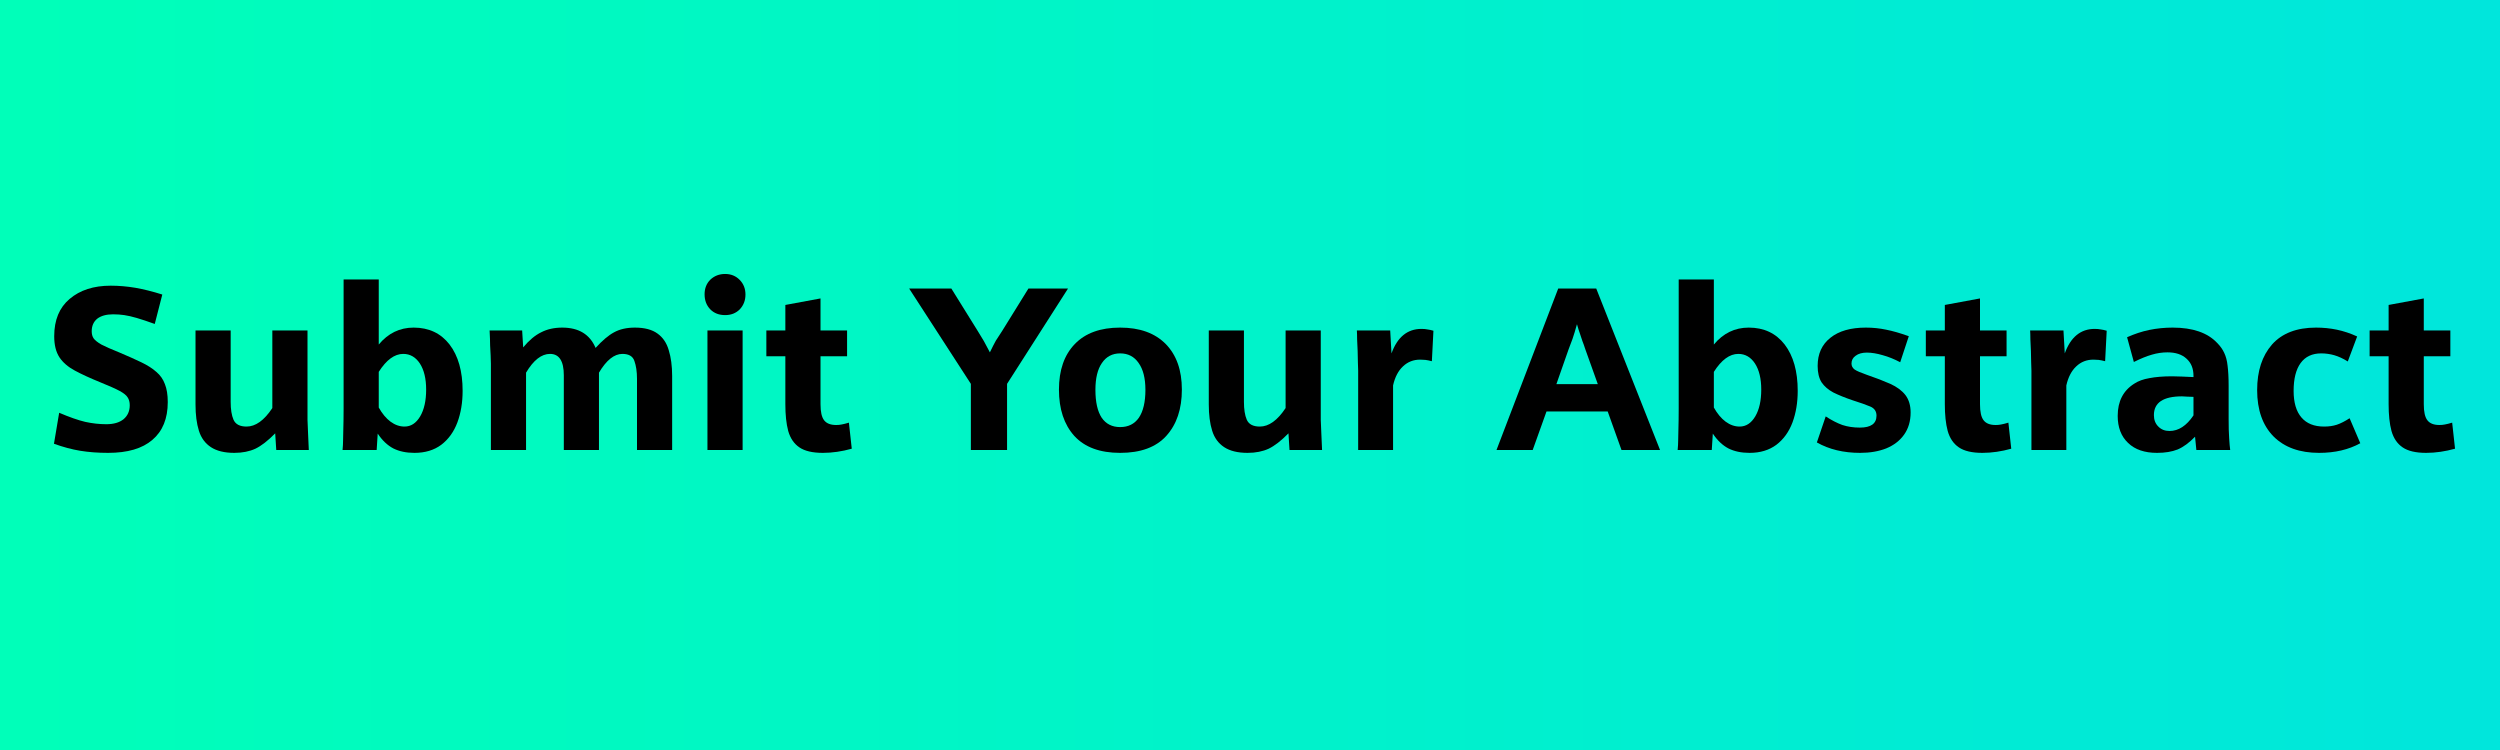 <svg xmlns="http://www.w3.org/2000/svg" xmlns:xlink="http://www.w3.org/1999/xlink" width="200" zoomAndPan="magnify" viewBox="0 0 150 45" height="60" preserveAspectRatio="xMidYMid meet" version="1.2"><defs><linearGradient x1="0" gradientTransform="matrix(0.75,0,0,0.75,0,0)" y1="30" x2="200" gradientUnits="userSpaceOnUse" y2="30" id="fb6087fc4c"><stop style="stop-color:#00ffb9;stop-opacity:1;" offset="0"/><stop style="stop-color:#00ffb9;stop-opacity:1;" offset="0.016"/><stop style="stop-color:#00feba;stop-opacity:1;" offset="0.031"/><stop style="stop-color:#00feba;stop-opacity:1;" offset="0.047"/><stop style="stop-color:#00febb;stop-opacity:1;" offset="0.062"/><stop style="stop-color:#00fdbb;stop-opacity:1;" offset="0.078"/><stop style="stop-color:#00fdbc;stop-opacity:1;" offset="0.094"/><stop style="stop-color:#00fcbd;stop-opacity:1;" offset="0.109"/><stop style="stop-color:#00fcbd;stop-opacity:1;" offset="0.125"/><stop style="stop-color:#00fcbe;stop-opacity:1;" offset="0.141"/><stop style="stop-color:#00fbbe;stop-opacity:1;" offset="0.156"/><stop style="stop-color:#00fbbf;stop-opacity:1;" offset="0.172"/><stop style="stop-color:#00fbbf;stop-opacity:1;" offset="0.188"/><stop style="stop-color:#00fac0;stop-opacity:1;" offset="0.203"/><stop style="stop-color:#00fac0;stop-opacity:1;" offset="0.219"/><stop style="stop-color:#00f9c1;stop-opacity:1;" offset="0.234"/><stop style="stop-color:#00f9c1;stop-opacity:1;" offset="0.25"/><stop style="stop-color:#00f9c2;stop-opacity:1;" offset="0.266"/><stop style="stop-color:#00f8c3;stop-opacity:1;" offset="0.281"/><stop style="stop-color:#00f8c3;stop-opacity:1;" offset="0.297"/><stop style="stop-color:#00f7c4;stop-opacity:1;" offset="0.312"/><stop style="stop-color:#00f7c4;stop-opacity:1;" offset="0.328"/><stop style="stop-color:#00f7c5;stop-opacity:1;" offset="0.344"/><stop style="stop-color:#00f6c5;stop-opacity:1;" offset="0.359"/><stop style="stop-color:#00f6c6;stop-opacity:1;" offset="0.375"/><stop style="stop-color:#00f5c6;stop-opacity:1;" offset="0.391"/><stop style="stop-color:#00f5c7;stop-opacity:1;" offset="0.406"/><stop style="stop-color:#00f5c7;stop-opacity:1;" offset="0.422"/><stop style="stop-color:#00f4c8;stop-opacity:1;" offset="0.438"/><stop style="stop-color:#00f4c9;stop-opacity:1;" offset="0.453"/><stop style="stop-color:#00f3c9;stop-opacity:1;" offset="0.469"/><stop style="stop-color:#00f3ca;stop-opacity:1;" offset="0.484"/><stop style="stop-color:#00f3ca;stop-opacity:1;" offset="0.5"/><stop style="stop-color:#00f2cb;stop-opacity:1;" offset="0.516"/><stop style="stop-color:#00f2cb;stop-opacity:1;" offset="0.531"/><stop style="stop-color:#00f2cc;stop-opacity:1;" offset="0.547"/><stop style="stop-color:#00f1cc;stop-opacity:1;" offset="0.562"/><stop style="stop-color:#00f1cd;stop-opacity:1;" offset="0.578"/><stop style="stop-color:#00f0cd;stop-opacity:1;" offset="0.594"/><stop style="stop-color:#00f0ce;stop-opacity:1;" offset="0.609"/><stop style="stop-color:#00f0cf;stop-opacity:1;" offset="0.625"/><stop style="stop-color:#00efcf;stop-opacity:1;" offset="0.641"/><stop style="stop-color:#00efd0;stop-opacity:1;" offset="0.656"/><stop style="stop-color:#00eed0;stop-opacity:1;" offset="0.672"/><stop style="stop-color:#00eed1;stop-opacity:1;" offset="0.688"/><stop style="stop-color:#00eed1;stop-opacity:1;" offset="0.703"/><stop style="stop-color:#00edd2;stop-opacity:1;" offset="0.719"/><stop style="stop-color:#00edd2;stop-opacity:1;" offset="0.734"/><stop style="stop-color:#00ecd3;stop-opacity:1;" offset="0.75"/><stop style="stop-color:#00ecd4;stop-opacity:1;" offset="0.766"/><stop style="stop-color:#00ecd4;stop-opacity:1;" offset="0.781"/><stop style="stop-color:#00ebd5;stop-opacity:1;" offset="0.797"/><stop style="stop-color:#00ebd5;stop-opacity:1;" offset="0.812"/><stop style="stop-color:#00ead6;stop-opacity:1;" offset="0.828"/><stop style="stop-color:#00ead6;stop-opacity:1;" offset="0.844"/><stop style="stop-color:#00ead7;stop-opacity:1;" offset="0.859"/><stop style="stop-color:#00e9d7;stop-opacity:1;" offset="0.875"/><stop style="stop-color:#00e9d8;stop-opacity:1;" offset="0.891"/><stop style="stop-color:#00e9d8;stop-opacity:1;" offset="0.906"/><stop style="stop-color:#00e8d9;stop-opacity:1;" offset="0.922"/><stop style="stop-color:#00e8da;stop-opacity:1;" offset="0.938"/><stop style="stop-color:#00e7da;stop-opacity:1;" offset="0.953"/><stop style="stop-color:#00e7db;stop-opacity:1;" offset="0.969"/><stop style="stop-color:#00e7db;stop-opacity:1;" offset="0.984"/><stop style="stop-color:#00e6dc;stop-opacity:1;" offset="1"/></linearGradient></defs><g id="80cb4cd66f"><rect x="0" width="150" y="0" height="45" style="fill:#ffffff;fill-opacity:1;stroke:none;"/><rect x="0" width="150" y="0" height="45" style="fill:url(#fb6087fc4c);stroke:none;"/><g style="fill:#000000;fill-opacity:1;"><g transform="translate(2.597, 27)"><path style="stroke:none" d="M 5.188 -2.688 C 5.188 -2.875 5.145 -3.031 5.062 -3.156 C 4.988 -3.281 4.828 -3.41 4.578 -3.547 C 4.328 -3.68 3.941 -3.852 3.422 -4.062 C 2.805 -4.312 2.297 -4.547 1.891 -4.766 C 1.484 -4.984 1.176 -5.25 0.969 -5.562 C 0.758 -5.883 0.656 -6.305 0.656 -6.828 C 0.656 -7.797 0.961 -8.539 1.578 -9.062 C 2.203 -9.594 3.023 -9.859 4.047 -9.859 C 4.535 -9.859 5.023 -9.816 5.516 -9.734 C 6.004 -9.648 6.547 -9.516 7.141 -9.328 L 6.688 -7.562 C 6.258 -7.719 5.898 -7.836 5.609 -7.922 C 5.328 -8.004 5.078 -8.062 4.859 -8.094 C 4.648 -8.125 4.426 -8.141 4.188 -8.141 C 3.781 -8.141 3.461 -8.051 3.234 -7.875 C 3.016 -7.695 2.906 -7.445 2.906 -7.125 C 2.906 -6.957 2.941 -6.816 3.016 -6.703 C 3.098 -6.586 3.254 -6.461 3.484 -6.328 C 3.723 -6.203 4.078 -6.047 4.547 -5.859 C 5.066 -5.641 5.508 -5.441 5.875 -5.266 C 6.25 -5.086 6.551 -4.895 6.781 -4.688 C 7.02 -4.488 7.191 -4.242 7.297 -3.953 C 7.41 -3.672 7.469 -3.312 7.469 -2.875 C 7.469 -1.883 7.16 -1.129 6.547 -0.609 C 5.941 -0.086 5.055 0.172 3.891 0.172 C 3.273 0.172 2.719 0.129 2.219 0.047 C 1.719 -0.035 1.191 -0.176 0.641 -0.375 L 0.953 -2.234 C 1.566 -1.973 2.086 -1.789 2.516 -1.688 C 2.941 -1.594 3.363 -1.547 3.781 -1.547 C 4.219 -1.547 4.562 -1.645 4.812 -1.844 C 5.062 -2.051 5.188 -2.332 5.188 -2.688 Z M 5.188 -2.688 "/></g></g><g style="fill:#000000;fill-opacity:1;"><g transform="translate(10.684, 27)"><path style="stroke:none" d="M 1.047 -2.734 L 1.047 -7.172 L 3.156 -7.172 L 3.156 -2.891 C 3.156 -2.441 3.211 -2.082 3.328 -1.812 C 3.453 -1.539 3.711 -1.406 4.109 -1.406 C 4.648 -1.406 5.164 -1.773 5.656 -2.516 L 5.656 -7.172 L 7.766 -7.172 L 7.766 -2.656 C 7.766 -2.332 7.766 -2.051 7.766 -1.812 C 7.773 -1.582 7.785 -1.332 7.797 -1.062 C 7.805 -0.801 7.82 -0.445 7.844 0 L 5.891 0 L 5.828 -1 C 5.398 -0.562 5.004 -0.254 4.641 -0.078 C 4.285 0.086 3.863 0.172 3.375 0.172 C 2.781 0.172 2.312 0.055 1.969 -0.172 C 1.625 -0.398 1.383 -0.727 1.25 -1.156 C 1.113 -1.594 1.047 -2.117 1.047 -2.734 Z M 1.047 -2.734 "/></g></g><g style="fill:#000000;fill-opacity:1;"><g transform="translate(19.569, 27)"><path style="stroke:none" d="M 1.047 -2.469 L 1.047 -10.234 L 3.156 -10.234 L 3.156 -6.328 C 3.719 -7.004 4.414 -7.344 5.25 -7.344 C 6.164 -7.344 6.883 -7.004 7.406 -6.328 C 7.926 -5.648 8.188 -4.723 8.188 -3.547 C 8.188 -2.848 8.082 -2.219 7.875 -1.656 C 7.664 -1.094 7.344 -0.645 6.906 -0.312 C 6.477 0.008 5.941 0.172 5.297 0.172 C 4.805 0.172 4.383 0.082 4.031 -0.094 C 3.676 -0.281 3.363 -0.578 3.094 -0.984 L 3.031 0 L 0.984 0 C 1.004 -0.207 1.016 -0.406 1.016 -0.594 C 1.023 -0.781 1.031 -1.016 1.031 -1.297 C 1.039 -1.586 1.047 -1.977 1.047 -2.469 Z M 6 -3.625 C 6 -4.281 5.875 -4.801 5.625 -5.188 C 5.375 -5.57 5.039 -5.766 4.625 -5.766 C 4.102 -5.766 3.613 -5.406 3.156 -4.688 L 3.156 -2.547 C 3.363 -2.18 3.598 -1.898 3.859 -1.703 C 4.129 -1.504 4.41 -1.406 4.703 -1.406 C 5.086 -1.406 5.398 -1.609 5.641 -2.016 C 5.879 -2.422 6 -2.957 6 -3.625 Z M 6 -3.625 "/></g></g><g style="fill:#000000;fill-opacity:1;"><g transform="translate(28.329, 27)"><path style="stroke:none" d="M 1.125 -4.516 C 1.125 -4.773 1.125 -4.992 1.125 -5.172 C 1.125 -5.348 1.117 -5.52 1.109 -5.688 C 1.098 -5.863 1.086 -6.062 1.078 -6.281 C 1.078 -6.508 1.066 -6.805 1.047 -7.172 L 3 -7.172 L 3.062 -6.156 C 3.414 -6.582 3.773 -6.883 4.141 -7.062 C 4.504 -7.25 4.926 -7.344 5.406 -7.344 C 6.395 -7.344 7.062 -6.938 7.406 -6.125 C 7.812 -6.57 8.18 -6.883 8.516 -7.062 C 8.859 -7.25 9.273 -7.344 9.766 -7.344 C 10.348 -7.344 10.801 -7.223 11.125 -6.984 C 11.445 -6.754 11.672 -6.422 11.797 -5.984 C 11.93 -5.555 12 -5.039 12 -4.438 L 12 0 L 9.891 0 L 9.891 -4.266 C 9.891 -4.703 9.836 -5.062 9.734 -5.344 C 9.641 -5.625 9.398 -5.766 9.016 -5.766 C 8.523 -5.766 8.055 -5.391 7.609 -4.641 L 7.609 0 L 5.5 0 L 5.5 -4.484 C 5.5 -5.336 5.223 -5.766 4.672 -5.766 C 4.16 -5.766 3.68 -5.391 3.234 -4.641 L 3.234 0 L 1.125 0 Z M 1.125 -4.516 "/></g></g><g style="fill:#000000;fill-opacity:1;"><g transform="translate(41.369, 27)"><path style="stroke:none" d="M 0.906 -9.344 C 0.906 -9.695 1.02 -9.988 1.25 -10.219 C 1.488 -10.445 1.785 -10.562 2.141 -10.562 C 2.492 -10.562 2.785 -10.441 3.016 -10.203 C 3.242 -9.973 3.359 -9.68 3.359 -9.328 C 3.359 -8.973 3.242 -8.676 3.016 -8.438 C 2.785 -8.207 2.492 -8.094 2.141 -8.094 C 1.773 -8.094 1.477 -8.207 1.25 -8.438 C 1.02 -8.676 0.906 -8.977 0.906 -9.344 Z M 1.078 -7.172 L 3.188 -7.172 L 3.188 0 L 1.078 0 Z M 1.078 -7.172 "/></g></g><g style="fill:#000000;fill-opacity:1;"><g transform="translate(45.637, 27)"><path style="stroke:none" d="M 1.484 -2.75 L 1.484 -5.625 L 0.344 -5.625 L 0.344 -7.172 L 1.484 -7.172 L 1.484 -8.703 L 3.594 -9.094 L 3.594 -7.172 L 5.188 -7.172 L 5.188 -5.625 L 3.594 -5.625 L 3.594 -2.75 C 3.594 -2.289 3.664 -1.969 3.812 -1.781 C 3.957 -1.594 4.195 -1.5 4.531 -1.5 C 4.645 -1.5 4.754 -1.508 4.859 -1.531 C 4.973 -1.551 5.117 -1.586 5.297 -1.641 L 5.469 -0.078 C 4.883 0.086 4.305 0.172 3.734 0.172 C 3.117 0.172 2.648 0.062 2.328 -0.156 C 2.004 -0.375 1.781 -0.703 1.656 -1.141 C 1.539 -1.578 1.484 -2.113 1.484 -2.75 Z M 1.484 -2.75 "/></g></g><g style="fill:#000000;fill-opacity:1;"><g transform="translate(54.69, 27)"><path style="stroke:none" d="M 3.562 -3.969 L -0.141 -9.688 L 2.391 -9.688 L 3.984 -7.125 C 4.129 -6.895 4.25 -6.695 4.344 -6.531 C 4.438 -6.363 4.555 -6.141 4.703 -5.859 C 4.848 -6.16 4.969 -6.395 5.062 -6.562 C 5.164 -6.727 5.289 -6.922 5.438 -7.141 L 7.016 -9.688 L 9.391 -9.688 L 5.734 -3.969 L 5.734 0 L 3.562 0 Z M 3.562 -3.969 "/></g></g><g style="fill:#000000;fill-opacity:1;"><g transform="translate(62.959, 27)"><path style="stroke:none" d="M 0.578 -3.625 C 0.578 -4.789 0.895 -5.703 1.531 -6.359 C 2.164 -7.016 3.07 -7.344 4.25 -7.344 C 5.426 -7.344 6.336 -7.016 6.984 -6.359 C 7.629 -5.703 7.953 -4.789 7.953 -3.625 C 7.953 -2.457 7.641 -1.531 7.016 -0.844 C 6.398 -0.164 5.477 0.172 4.25 0.172 C 3.039 0.172 2.125 -0.164 1.5 -0.844 C 0.883 -1.531 0.578 -2.457 0.578 -3.625 Z M 2.766 -3.609 C 2.766 -2.879 2.891 -2.32 3.141 -1.938 C 3.398 -1.562 3.77 -1.375 4.25 -1.375 C 4.738 -1.375 5.113 -1.562 5.375 -1.938 C 5.633 -2.32 5.766 -2.879 5.766 -3.609 C 5.766 -4.305 5.629 -4.844 5.359 -5.219 C 5.098 -5.602 4.727 -5.797 4.25 -5.797 C 3.781 -5.797 3.414 -5.602 3.156 -5.219 C 2.895 -4.844 2.766 -4.305 2.766 -3.609 Z M 2.766 -3.609 "/></g></g><g style="fill:#000000;fill-opacity:1;"><g transform="translate(71.48, 27)"><path style="stroke:none" d="M 1.047 -2.734 L 1.047 -7.172 L 3.156 -7.172 L 3.156 -2.891 C 3.156 -2.441 3.211 -2.082 3.328 -1.812 C 3.453 -1.539 3.711 -1.406 4.109 -1.406 C 4.648 -1.406 5.164 -1.773 5.656 -2.516 L 5.656 -7.172 L 7.766 -7.172 L 7.766 -2.656 C 7.766 -2.332 7.766 -2.051 7.766 -1.812 C 7.773 -1.582 7.785 -1.332 7.797 -1.062 C 7.805 -0.801 7.82 -0.445 7.844 0 L 5.891 0 L 5.828 -1 C 5.398 -0.562 5.004 -0.254 4.641 -0.078 C 4.285 0.086 3.863 0.172 3.375 0.172 C 2.781 0.172 2.312 0.055 1.969 -0.172 C 1.625 -0.398 1.383 -0.727 1.25 -1.156 C 1.113 -1.594 1.047 -2.117 1.047 -2.734 Z M 1.047 -2.734 "/></g></g><g style="fill:#000000;fill-opacity:1;"><g transform="translate(80.365, 27)"><path style="stroke:none" d="M 1.125 -4.766 C 1.125 -4.867 1.117 -5.031 1.109 -5.25 C 1.109 -5.469 1.102 -5.695 1.094 -5.938 C 1.082 -6.188 1.07 -6.422 1.062 -6.641 C 1.062 -6.867 1.055 -7.047 1.047 -7.172 L 3.047 -7.172 L 3.125 -5.797 C 3.477 -6.773 4.078 -7.266 4.922 -7.266 C 5.066 -7.266 5.188 -7.254 5.281 -7.234 C 5.383 -7.223 5.504 -7.195 5.641 -7.156 L 5.547 -5.328 C 5.391 -5.367 5.258 -5.395 5.156 -5.406 C 5.062 -5.414 4.957 -5.422 4.844 -5.422 C 4.438 -5.422 4.094 -5.285 3.812 -5.016 C 3.531 -4.754 3.332 -4.375 3.219 -3.875 L 3.219 0 L 1.125 0 Z M 1.125 -4.766 "/></g></g><g style="fill:#000000;fill-opacity:1;"><g transform="translate(89.712, 27)"><path style="stroke:none" d="M 6.75 -2.312 L 3.078 -2.312 L 2.25 0 L 0.078 0 L 3.781 -9.688 L 6.062 -9.688 L 9.891 0 L 7.578 0 Z M 4.906 -7.547 C 4.844 -7.348 4.797 -7.188 4.766 -7.062 C 4.734 -6.945 4.691 -6.816 4.641 -6.672 C 4.586 -6.523 4.508 -6.316 4.406 -6.047 L 3.672 -3.953 L 6.156 -3.953 L 5.406 -6.047 C 5.344 -6.242 5.285 -6.406 5.234 -6.531 C 5.191 -6.664 5.145 -6.805 5.094 -6.953 C 5.039 -7.098 4.977 -7.297 4.906 -7.547 Z M 4.906 -7.547 "/></g></g><g style="fill:#000000;fill-opacity:1;"><g transform="translate(99.675, 27)"><path style="stroke:none" d="M 1.047 -2.469 L 1.047 -10.234 L 3.156 -10.234 L 3.156 -6.328 C 3.719 -7.004 4.414 -7.344 5.25 -7.344 C 6.164 -7.344 6.883 -7.004 7.406 -6.328 C 7.926 -5.648 8.188 -4.723 8.188 -3.547 C 8.188 -2.848 8.082 -2.219 7.875 -1.656 C 7.664 -1.094 7.344 -0.645 6.906 -0.312 C 6.477 0.008 5.941 0.172 5.297 0.172 C 4.805 0.172 4.383 0.082 4.031 -0.094 C 3.676 -0.281 3.363 -0.578 3.094 -0.984 L 3.031 0 L 0.984 0 C 1.004 -0.207 1.016 -0.406 1.016 -0.594 C 1.023 -0.781 1.031 -1.016 1.031 -1.297 C 1.039 -1.586 1.047 -1.977 1.047 -2.469 Z M 6 -3.625 C 6 -4.281 5.875 -4.801 5.625 -5.188 C 5.375 -5.57 5.039 -5.766 4.625 -5.766 C 4.102 -5.766 3.613 -5.406 3.156 -4.688 L 3.156 -2.547 C 3.363 -2.18 3.598 -1.898 3.859 -1.703 C 4.129 -1.504 4.41 -1.406 4.703 -1.406 C 5.086 -1.406 5.398 -1.609 5.641 -2.016 C 5.879 -2.422 6 -2.957 6 -3.625 Z M 6 -3.625 "/></g></g><g style="fill:#000000;fill-opacity:1;"><g transform="translate(108.434, 27)"><path style="stroke:none" d="M 4.156 -2.062 C 4.156 -2.32 4.031 -2.504 3.781 -2.609 C 3.539 -2.711 3.188 -2.836 2.719 -2.984 C 2.258 -3.141 1.875 -3.297 1.562 -3.453 C 1.258 -3.617 1.023 -3.82 0.859 -4.062 C 0.703 -4.312 0.625 -4.641 0.625 -5.047 C 0.625 -5.766 0.879 -6.328 1.391 -6.734 C 1.898 -7.141 2.609 -7.344 3.516 -7.344 C 3.941 -7.344 4.348 -7.301 4.734 -7.219 C 5.117 -7.145 5.57 -7.016 6.094 -6.828 L 5.578 -5.266 C 5.223 -5.453 4.875 -5.594 4.531 -5.688 C 4.188 -5.789 3.867 -5.844 3.578 -5.844 C 3.297 -5.844 3.07 -5.781 2.906 -5.656 C 2.738 -5.539 2.656 -5.383 2.656 -5.188 C 2.656 -5.039 2.719 -4.922 2.844 -4.828 C 2.969 -4.742 3.207 -4.641 3.562 -4.516 C 4.113 -4.328 4.586 -4.145 4.984 -3.969 C 5.379 -3.789 5.68 -3.566 5.891 -3.297 C 6.098 -3.023 6.203 -2.676 6.203 -2.25 C 6.203 -1.727 6.07 -1.285 5.812 -0.922 C 5.551 -0.555 5.191 -0.281 4.734 -0.094 C 4.285 0.082 3.766 0.172 3.172 0.172 C 2.18 0.172 1.316 -0.035 0.578 -0.453 L 1.109 -2.016 C 1.461 -1.785 1.797 -1.613 2.109 -1.5 C 2.43 -1.395 2.781 -1.344 3.156 -1.344 C 3.82 -1.344 4.156 -1.582 4.156 -2.062 Z M 4.156 -2.062 "/></g></g><g style="fill:#000000;fill-opacity:1;"><g transform="translate(115.206, 27)"><path style="stroke:none" d="M 1.484 -2.75 L 1.484 -5.625 L 0.344 -5.625 L 0.344 -7.172 L 1.484 -7.172 L 1.484 -8.703 L 3.594 -9.094 L 3.594 -7.172 L 5.188 -7.172 L 5.188 -5.625 L 3.594 -5.625 L 3.594 -2.75 C 3.594 -2.289 3.664 -1.969 3.812 -1.781 C 3.957 -1.594 4.195 -1.5 4.531 -1.5 C 4.645 -1.5 4.754 -1.508 4.859 -1.531 C 4.973 -1.551 5.117 -1.586 5.297 -1.641 L 5.469 -0.078 C 4.883 0.086 4.305 0.172 3.734 0.172 C 3.117 0.172 2.648 0.062 2.328 -0.156 C 2.004 -0.375 1.781 -0.703 1.656 -1.141 C 1.539 -1.578 1.484 -2.113 1.484 -2.75 Z M 1.484 -2.75 "/></g></g><g style="fill:#000000;fill-opacity:1;"><g transform="translate(120.761, 27)"><path style="stroke:none" d="M 1.125 -4.766 C 1.125 -4.867 1.117 -5.031 1.109 -5.25 C 1.109 -5.469 1.102 -5.695 1.094 -5.938 C 1.082 -6.188 1.07 -6.422 1.062 -6.641 C 1.062 -6.867 1.055 -7.047 1.047 -7.172 L 3.047 -7.172 L 3.125 -5.797 C 3.477 -6.773 4.078 -7.266 4.922 -7.266 C 5.066 -7.266 5.188 -7.254 5.281 -7.234 C 5.383 -7.223 5.504 -7.195 5.641 -7.156 L 5.547 -5.328 C 5.391 -5.367 5.258 -5.395 5.156 -5.406 C 5.062 -5.414 4.957 -5.422 4.844 -5.422 C 4.438 -5.422 4.094 -5.285 3.812 -5.016 C 3.531 -4.754 3.332 -4.375 3.219 -3.875 L 3.219 0 L 1.125 0 Z M 1.125 -4.766 "/></g></g><g style="fill:#000000;fill-opacity:1;"><g transform="translate(126.609, 27)"><path style="stroke:none" d="M 0.453 -2.047 C 0.453 -2.922 0.785 -3.566 1.453 -3.984 C 1.691 -4.141 1.992 -4.25 2.359 -4.312 C 2.723 -4.383 3.176 -4.422 3.719 -4.422 C 3.914 -4.422 4.113 -4.414 4.312 -4.406 C 4.508 -4.395 4.738 -4.383 5 -4.375 L 5 -4.453 C 5 -4.891 4.859 -5.234 4.578 -5.484 C 4.305 -5.734 3.926 -5.859 3.438 -5.859 C 3.125 -5.859 2.812 -5.812 2.5 -5.719 C 2.195 -5.633 1.836 -5.488 1.422 -5.281 L 1.016 -6.766 C 1.453 -6.961 1.895 -7.109 2.344 -7.203 C 2.801 -7.297 3.27 -7.344 3.75 -7.344 C 4.957 -7.344 5.848 -7.035 6.422 -6.422 C 6.609 -6.234 6.75 -6.035 6.844 -5.828 C 6.945 -5.617 7.016 -5.359 7.047 -5.047 C 7.086 -4.742 7.109 -4.344 7.109 -3.844 L 7.109 -1.859 C 7.109 -1.398 7.117 -1.016 7.141 -0.703 C 7.16 -0.391 7.18 -0.156 7.203 0 L 5.172 0 L 5.094 -0.797 C 4.738 -0.43 4.391 -0.176 4.047 -0.031 C 3.711 0.102 3.301 0.172 2.812 0.172 C 2.07 0.172 1.492 -0.023 1.078 -0.422 C 0.66 -0.816 0.453 -1.359 0.453 -2.047 Z M 2.625 -2.094 C 2.625 -1.812 2.711 -1.582 2.891 -1.406 C 3.066 -1.227 3.289 -1.141 3.562 -1.141 C 4.102 -1.141 4.582 -1.453 5 -2.078 L 5 -3.188 C 4.82 -3.195 4.688 -3.203 4.594 -3.203 C 4.508 -3.211 4.414 -3.219 4.312 -3.219 C 3.188 -3.219 2.625 -2.844 2.625 -2.094 Z M 2.625 -2.094 "/></g></g><g style="fill:#000000;fill-opacity:1;"><g transform="translate(134.851, 27)"><path style="stroke:none" d="M 0.578 -3.594 C 0.578 -4.738 0.875 -5.648 1.469 -6.328 C 2.07 -7.004 2.953 -7.344 4.109 -7.344 C 4.547 -7.344 4.961 -7.301 5.359 -7.219 C 5.766 -7.133 6.172 -7 6.578 -6.812 L 6.016 -5.312 C 5.734 -5.488 5.461 -5.613 5.203 -5.688 C 4.953 -5.758 4.691 -5.797 4.422 -5.797 C 3.879 -5.797 3.469 -5.602 3.188 -5.219 C 2.906 -4.832 2.766 -4.273 2.766 -3.547 C 2.766 -2.848 2.922 -2.316 3.234 -1.953 C 3.547 -1.586 4 -1.406 4.594 -1.406 C 4.875 -1.406 5.129 -1.441 5.359 -1.516 C 5.598 -1.598 5.852 -1.727 6.125 -1.906 L 6.766 -0.406 C 6.066 -0.02 5.242 0.172 4.297 0.172 C 3.129 0.172 2.219 -0.156 1.562 -0.812 C 0.906 -1.477 0.578 -2.406 0.578 -3.594 Z M 0.578 -3.594 "/></g></g><g style="fill:#000000;fill-opacity:1;"><g transform="translate(141.833, 27)"><path style="stroke:none" d="M 1.484 -2.75 L 1.484 -5.625 L 0.344 -5.625 L 0.344 -7.172 L 1.484 -7.172 L 1.484 -8.703 L 3.594 -9.094 L 3.594 -7.172 L 5.188 -7.172 L 5.188 -5.625 L 3.594 -5.625 L 3.594 -2.75 C 3.594 -2.289 3.664 -1.969 3.812 -1.781 C 3.957 -1.594 4.195 -1.5 4.531 -1.5 C 4.645 -1.5 4.754 -1.508 4.859 -1.531 C 4.973 -1.551 5.117 -1.586 5.297 -1.641 L 5.469 -0.078 C 4.883 0.086 4.305 0.172 3.734 0.172 C 3.117 0.172 2.648 0.062 2.328 -0.156 C 2.004 -0.375 1.781 -0.703 1.656 -1.141 C 1.539 -1.578 1.484 -2.113 1.484 -2.75 Z M 1.484 -2.75 "/></g></g></g></svg>